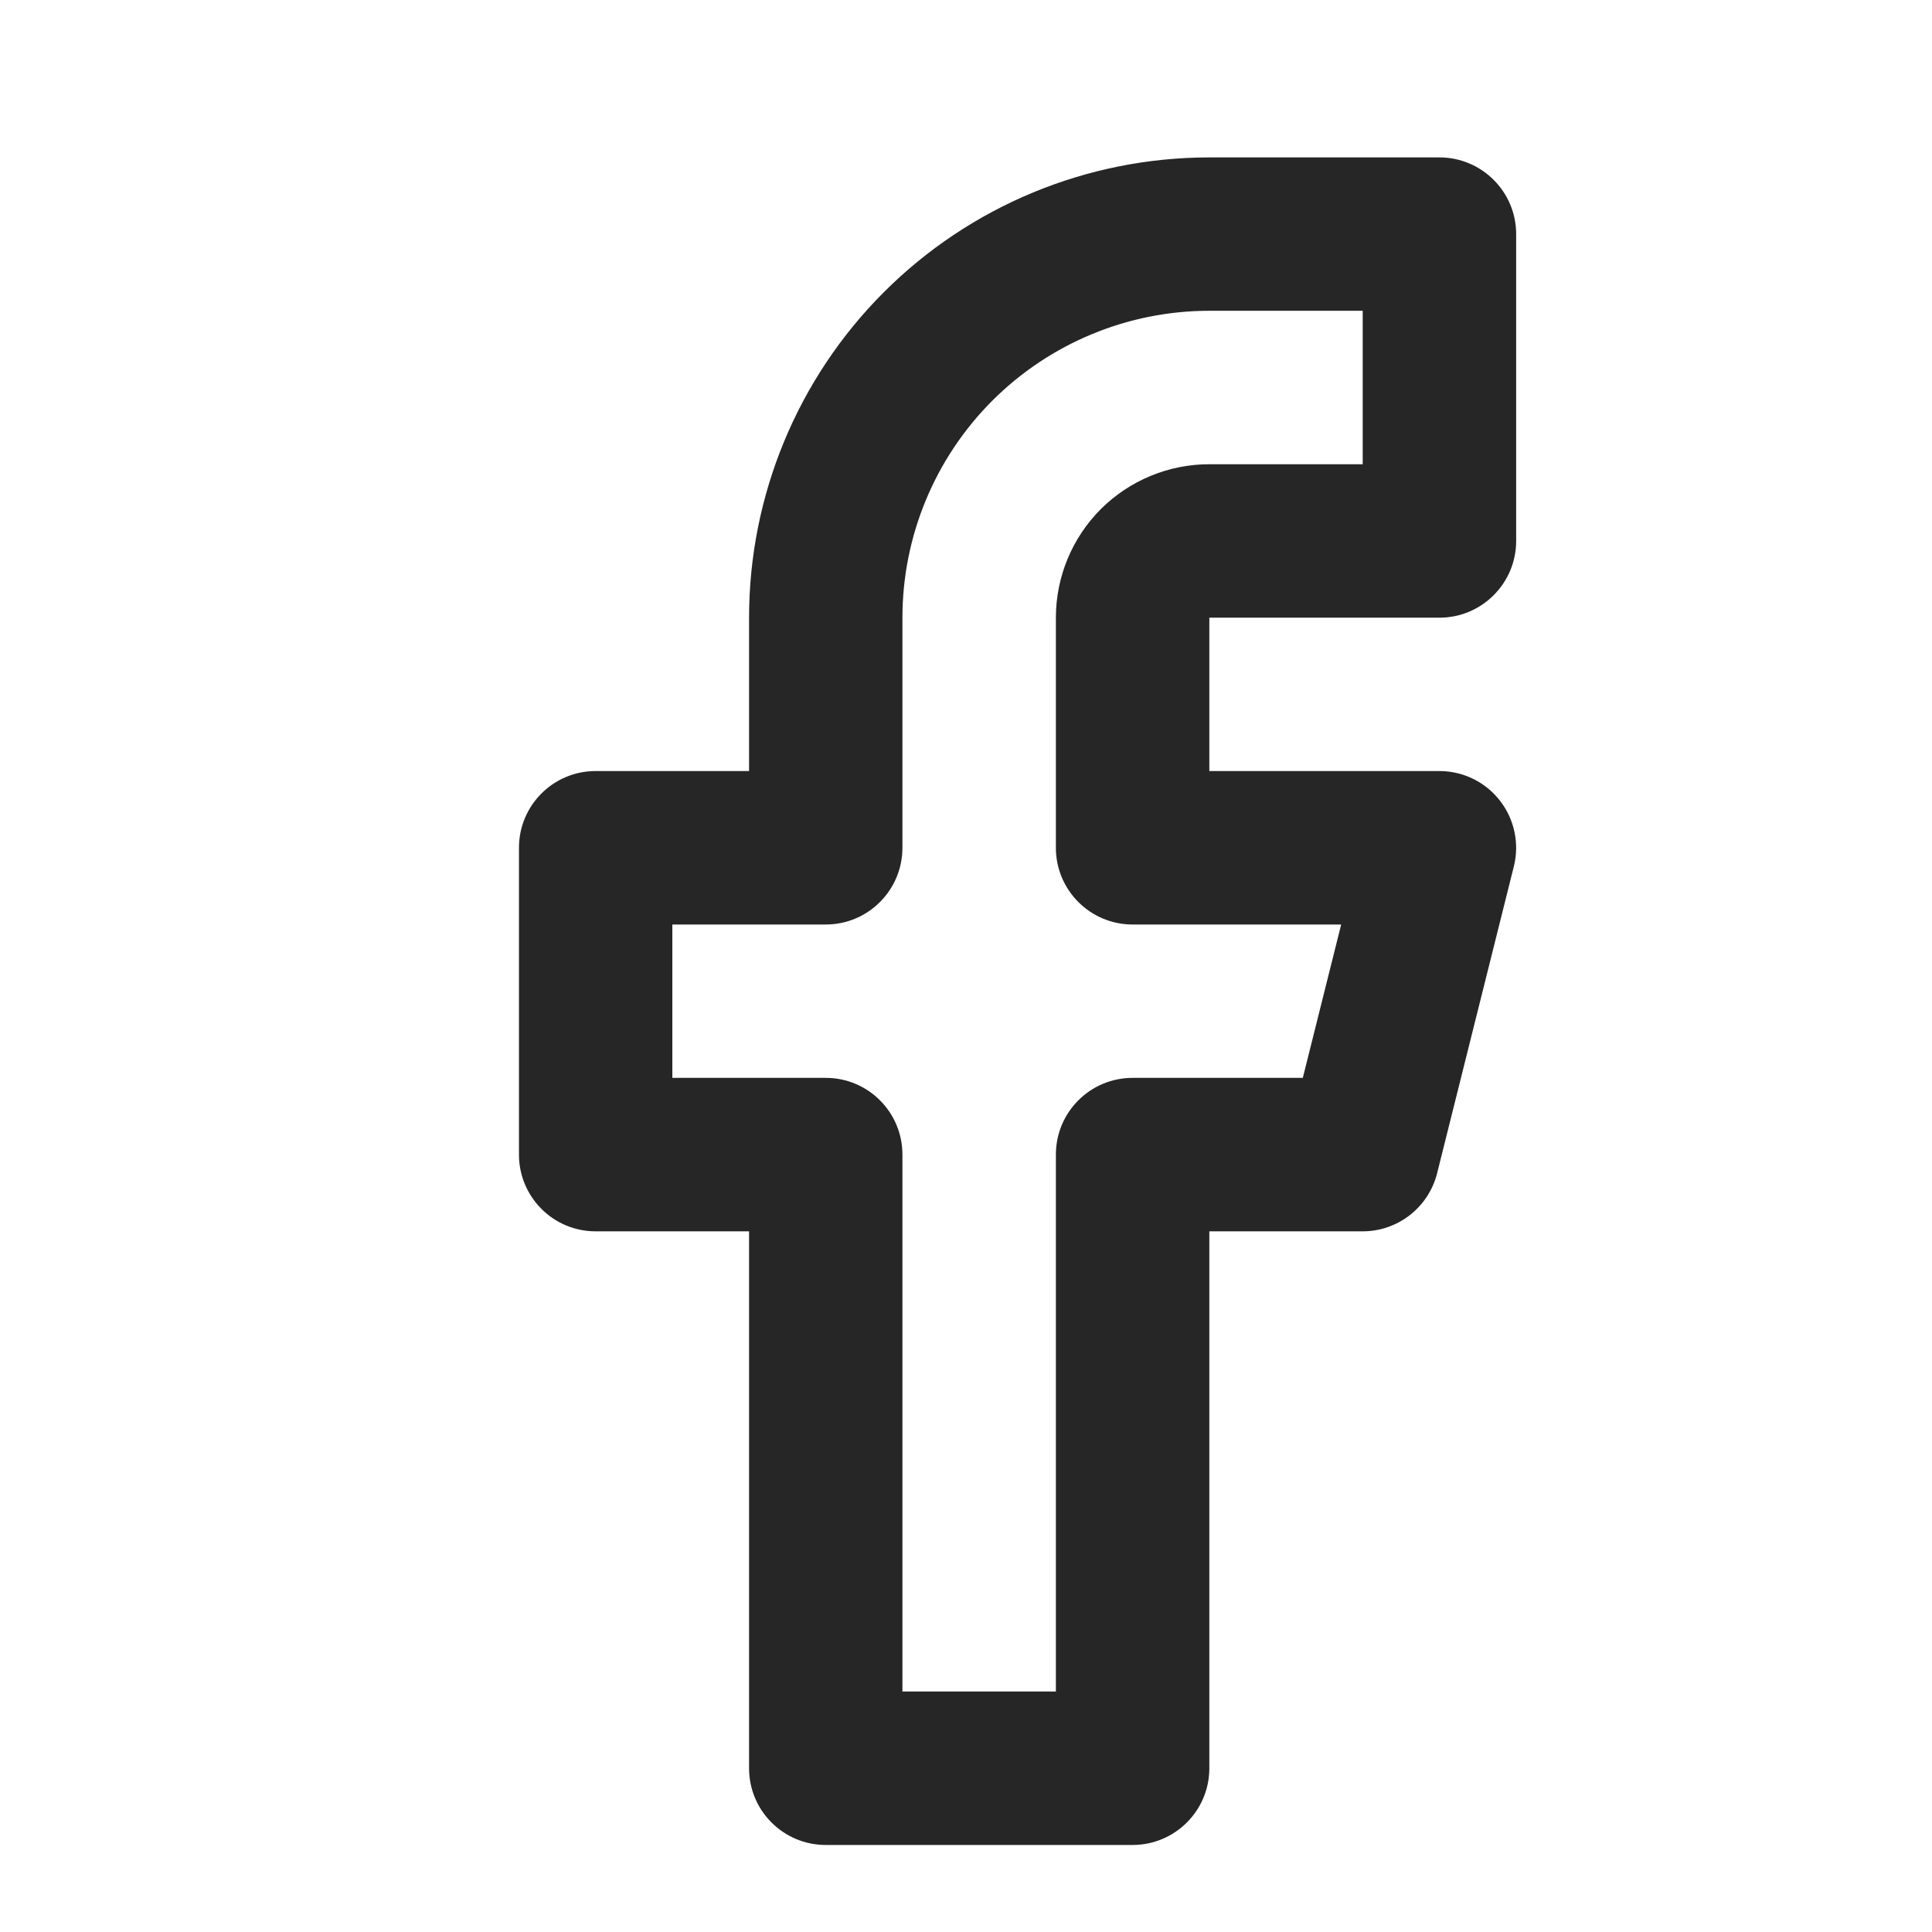 <svg width="21" height="21" viewBox="0 0 21 21" fill="none" xmlns="http://www.w3.org/2000/svg">
<g clip-path="url(#clip0_3497_200)">
<path fill-rule="evenodd" clip-rule="evenodd" d="M9.607 3.176C10.545 2.238 11.818 1.711 13.145 1.711H15.646C16.106 1.711 16.48 2.084 16.48 2.545V5.88C16.48 6.34 16.106 6.714 15.646 6.714H13.145V8.381H15.646C15.903 8.381 16.145 8.499 16.303 8.702C16.461 8.904 16.517 9.168 16.455 9.417L15.621 12.752C15.528 13.123 15.195 13.384 14.812 13.384H13.145V19.22C13.145 19.681 12.771 20.054 12.311 20.054H8.976C8.515 20.054 8.142 19.681 8.142 19.22V13.384H6.474C6.014 13.384 5.641 13.011 5.641 12.55V9.215C5.641 8.754 6.014 8.381 6.474 8.381H8.142V6.714C8.142 5.387 8.669 4.114 9.607 3.176ZM13.145 3.378C12.26 3.378 11.412 3.73 10.786 4.355C10.161 4.981 9.809 5.829 9.809 6.714V9.215C9.809 9.675 9.436 10.049 8.976 10.049H7.308V11.716H8.976C9.436 11.716 9.809 12.089 9.809 12.55V18.386H11.477V12.55C11.477 12.089 11.85 11.716 12.311 11.716H14.161L14.578 10.049H12.311C11.85 10.049 11.477 9.675 11.477 9.215V6.714C11.477 6.271 11.653 5.847 11.965 5.534C12.278 5.222 12.702 5.046 13.145 5.046H14.812V3.378H13.145Z" fill="#262626"/>
</g>
<defs>
<clipPath id="clip0_3497_200">
<rect width="20.011" height="20.011" fill="white" transform="translate(0.638 0.877)"/>
</clipPath>
</defs>
</svg>
